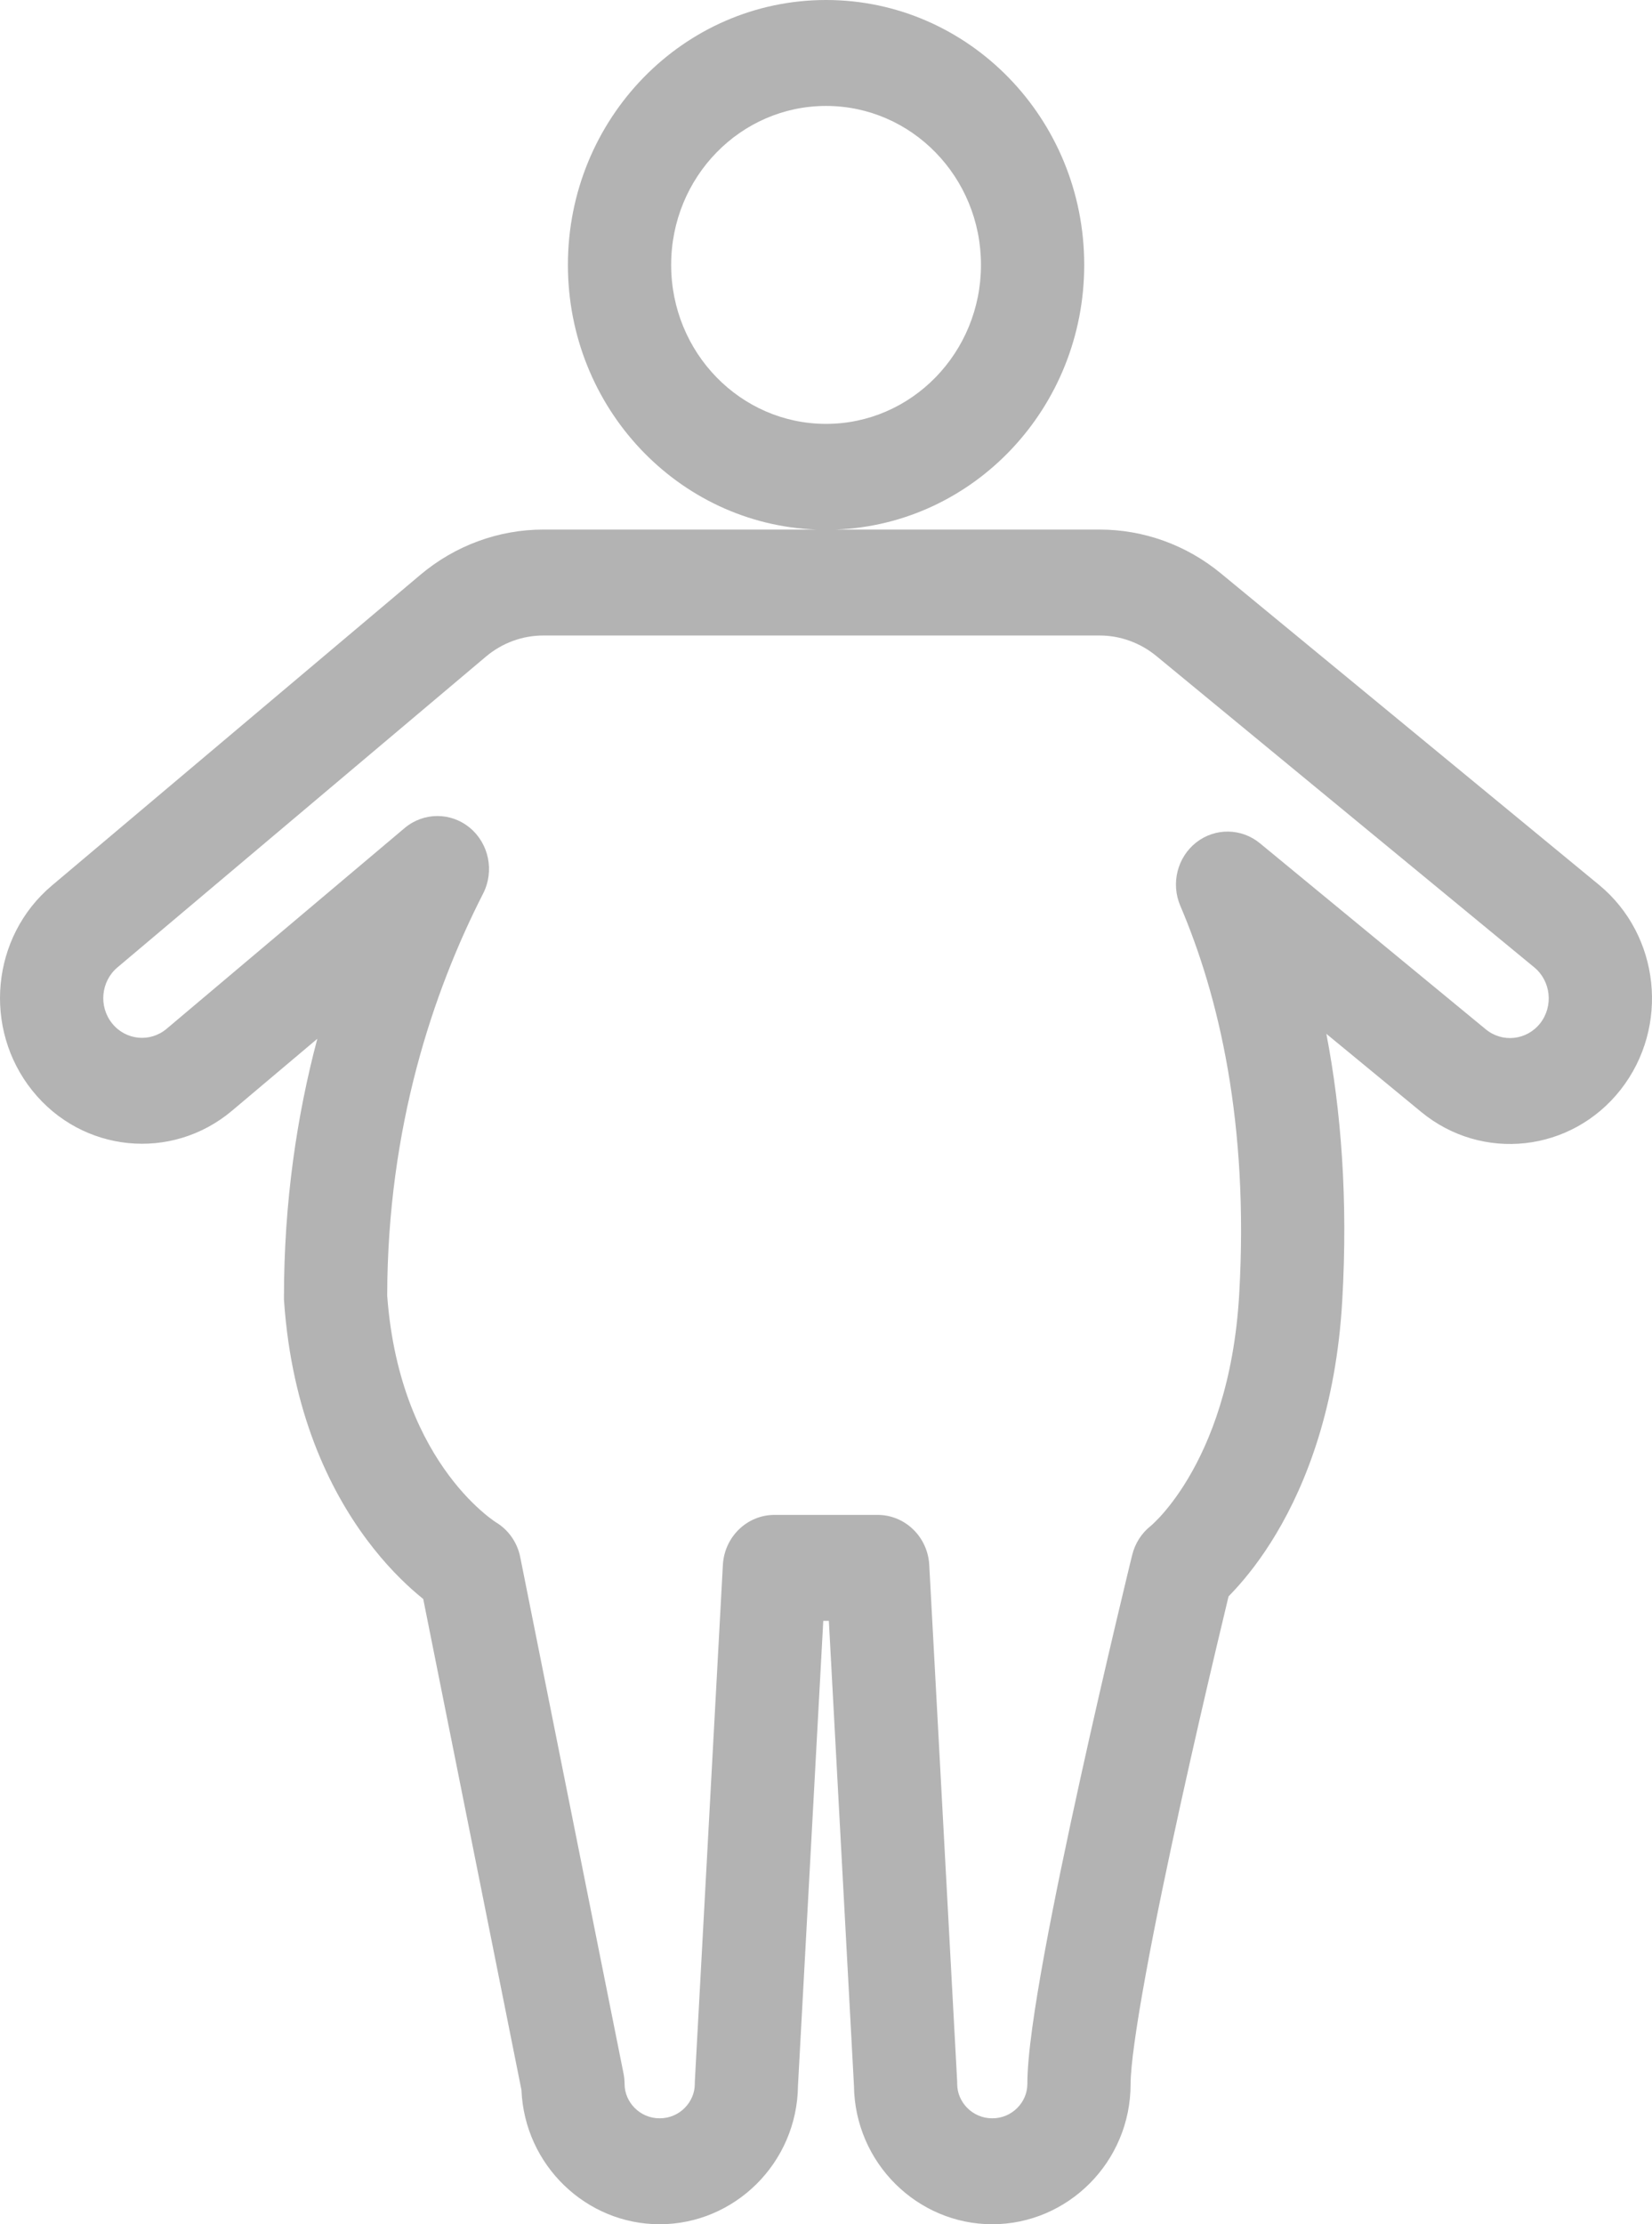 <?xml version="1.0" encoding="UTF-8"?> <svg xmlns="http://www.w3.org/2000/svg" width="26" height="35" viewBox="0 0 26 35" fill="none"> <path fill-rule="evenodd" clip-rule="evenodd" d="M13.001 1.667C11.655 1.667 10.563 2.786 10.563 4.168C10.563 5.55 11.655 6.67 13.001 6.67C14.347 6.67 15.439 5.55 15.439 4.168C15.439 2.786 14.347 1.667 13.001 1.667ZM8.938 4.168C8.938 1.867 10.757 0 13.001 0C15.245 0 17.064 1.867 17.064 4.168C17.064 6.416 15.329 8.249 13.157 8.333H17.306C18 8.333 18.673 8.576 19.214 9.022L25.165 13.923C26.127 14.715 26.28 16.158 25.508 17.145C24.735 18.131 23.328 18.289 22.366 17.496L20.875 16.268C21.107 17.475 21.217 18.869 21.125 20.466C21.029 22.142 20.56 23.337 20.088 24.13C19.854 24.523 19.621 24.813 19.44 25.01C19.403 25.05 19.368 25.087 19.336 25.12C19.333 25.132 19.329 25.146 19.326 25.16C19.282 25.343 19.219 25.607 19.143 25.928C18.991 26.571 18.789 27.442 18.587 28.359C18.385 29.278 18.184 30.235 18.035 31.052C17.88 31.897 17.794 32.513 17.794 32.794C17.794 34.024 16.802 35 15.617 35C14.441 35 13.454 34.038 13.44 32.819L13.045 25.505H12.957L12.559 32.819C12.546 34.038 11.559 35 10.382 35C9.228 35 8.256 34.074 8.207 32.888L6.661 25.161C6.633 25.139 6.605 25.115 6.575 25.09C6.353 24.902 6.065 24.62 5.773 24.228C5.184 23.437 4.592 22.22 4.471 20.476C4.469 20.457 4.469 20.437 4.469 20.417C4.469 18.908 4.675 17.547 4.994 16.346L3.654 17.476C2.701 18.28 1.292 18.139 0.509 17.162C-0.275 16.184 -0.138 14.74 0.815 13.936L6.616 9.045C7.162 8.585 7.846 8.333 8.552 8.333H12.845C10.673 8.249 8.938 6.416 8.938 4.168ZM18.607 24.671C17.819 24.468 17.819 24.469 17.819 24.469L17.8 24.545C17.788 24.594 17.771 24.667 17.748 24.76C17.704 24.945 17.64 25.212 17.563 25.536C17.41 26.184 17.206 27.064 17.002 27.992C16.798 28.919 16.592 29.899 16.437 30.744C16.288 31.561 16.169 32.331 16.169 32.794C16.169 33.074 15.934 33.333 15.617 33.333C15.3 33.333 15.065 33.074 15.065 32.794C15.065 32.778 15.064 32.763 15.064 32.747L14.625 24.625C14.601 24.184 14.245 23.838 13.813 23.838H12.188C11.757 23.838 11.401 24.184 11.377 24.625L10.936 32.747C10.935 32.763 10.935 32.778 10.935 32.794C10.935 33.074 10.699 33.333 10.382 33.333C10.066 33.333 9.83 33.074 9.83 32.794C9.83 32.737 9.824 32.681 9.813 32.626L8.188 24.504C8.142 24.27 8 24.069 7.798 23.95L7.8 23.951L7.802 23.952L7.805 23.953C7.805 23.954 7.805 23.953 7.802 23.952C7.797 23.949 7.786 23.941 7.769 23.93C7.736 23.906 7.681 23.866 7.611 23.806C7.471 23.687 7.272 23.495 7.064 23.215C6.656 22.667 6.195 21.766 6.094 20.387C6.099 17.732 6.818 15.6 7.604 14.06C7.783 13.709 7.696 13.277 7.396 13.027C7.096 12.777 6.666 12.779 6.368 13.03L2.622 16.189C2.362 16.408 1.978 16.37 1.764 16.103C1.55 15.836 1.588 15.443 1.848 15.223L7.648 10.332C7.903 10.117 8.222 10 8.552 10H17.306C17.63 10 17.944 10.114 18.197 10.321L24.147 15.222C24.409 15.438 24.451 15.832 24.241 16.101C24.03 16.37 23.646 16.413 23.384 16.197L19.829 13.269C19.537 13.029 19.123 13.024 18.826 13.257C18.529 13.491 18.426 13.902 18.576 14.253C19.181 15.67 19.658 17.67 19.503 20.368C19.423 21.761 19.039 22.693 18.701 23.261C18.531 23.547 18.369 23.746 18.258 23.867C18.202 23.927 18.159 23.968 18.134 23.991C18.121 24.003 18.113 24.009 18.11 24.012C18.11 24.012 18.11 24.012 18.11 24.012C17.966 24.126 17.863 24.287 17.819 24.469L18.607 24.671Z" fill="#B3B3B3"></path> </svg> 